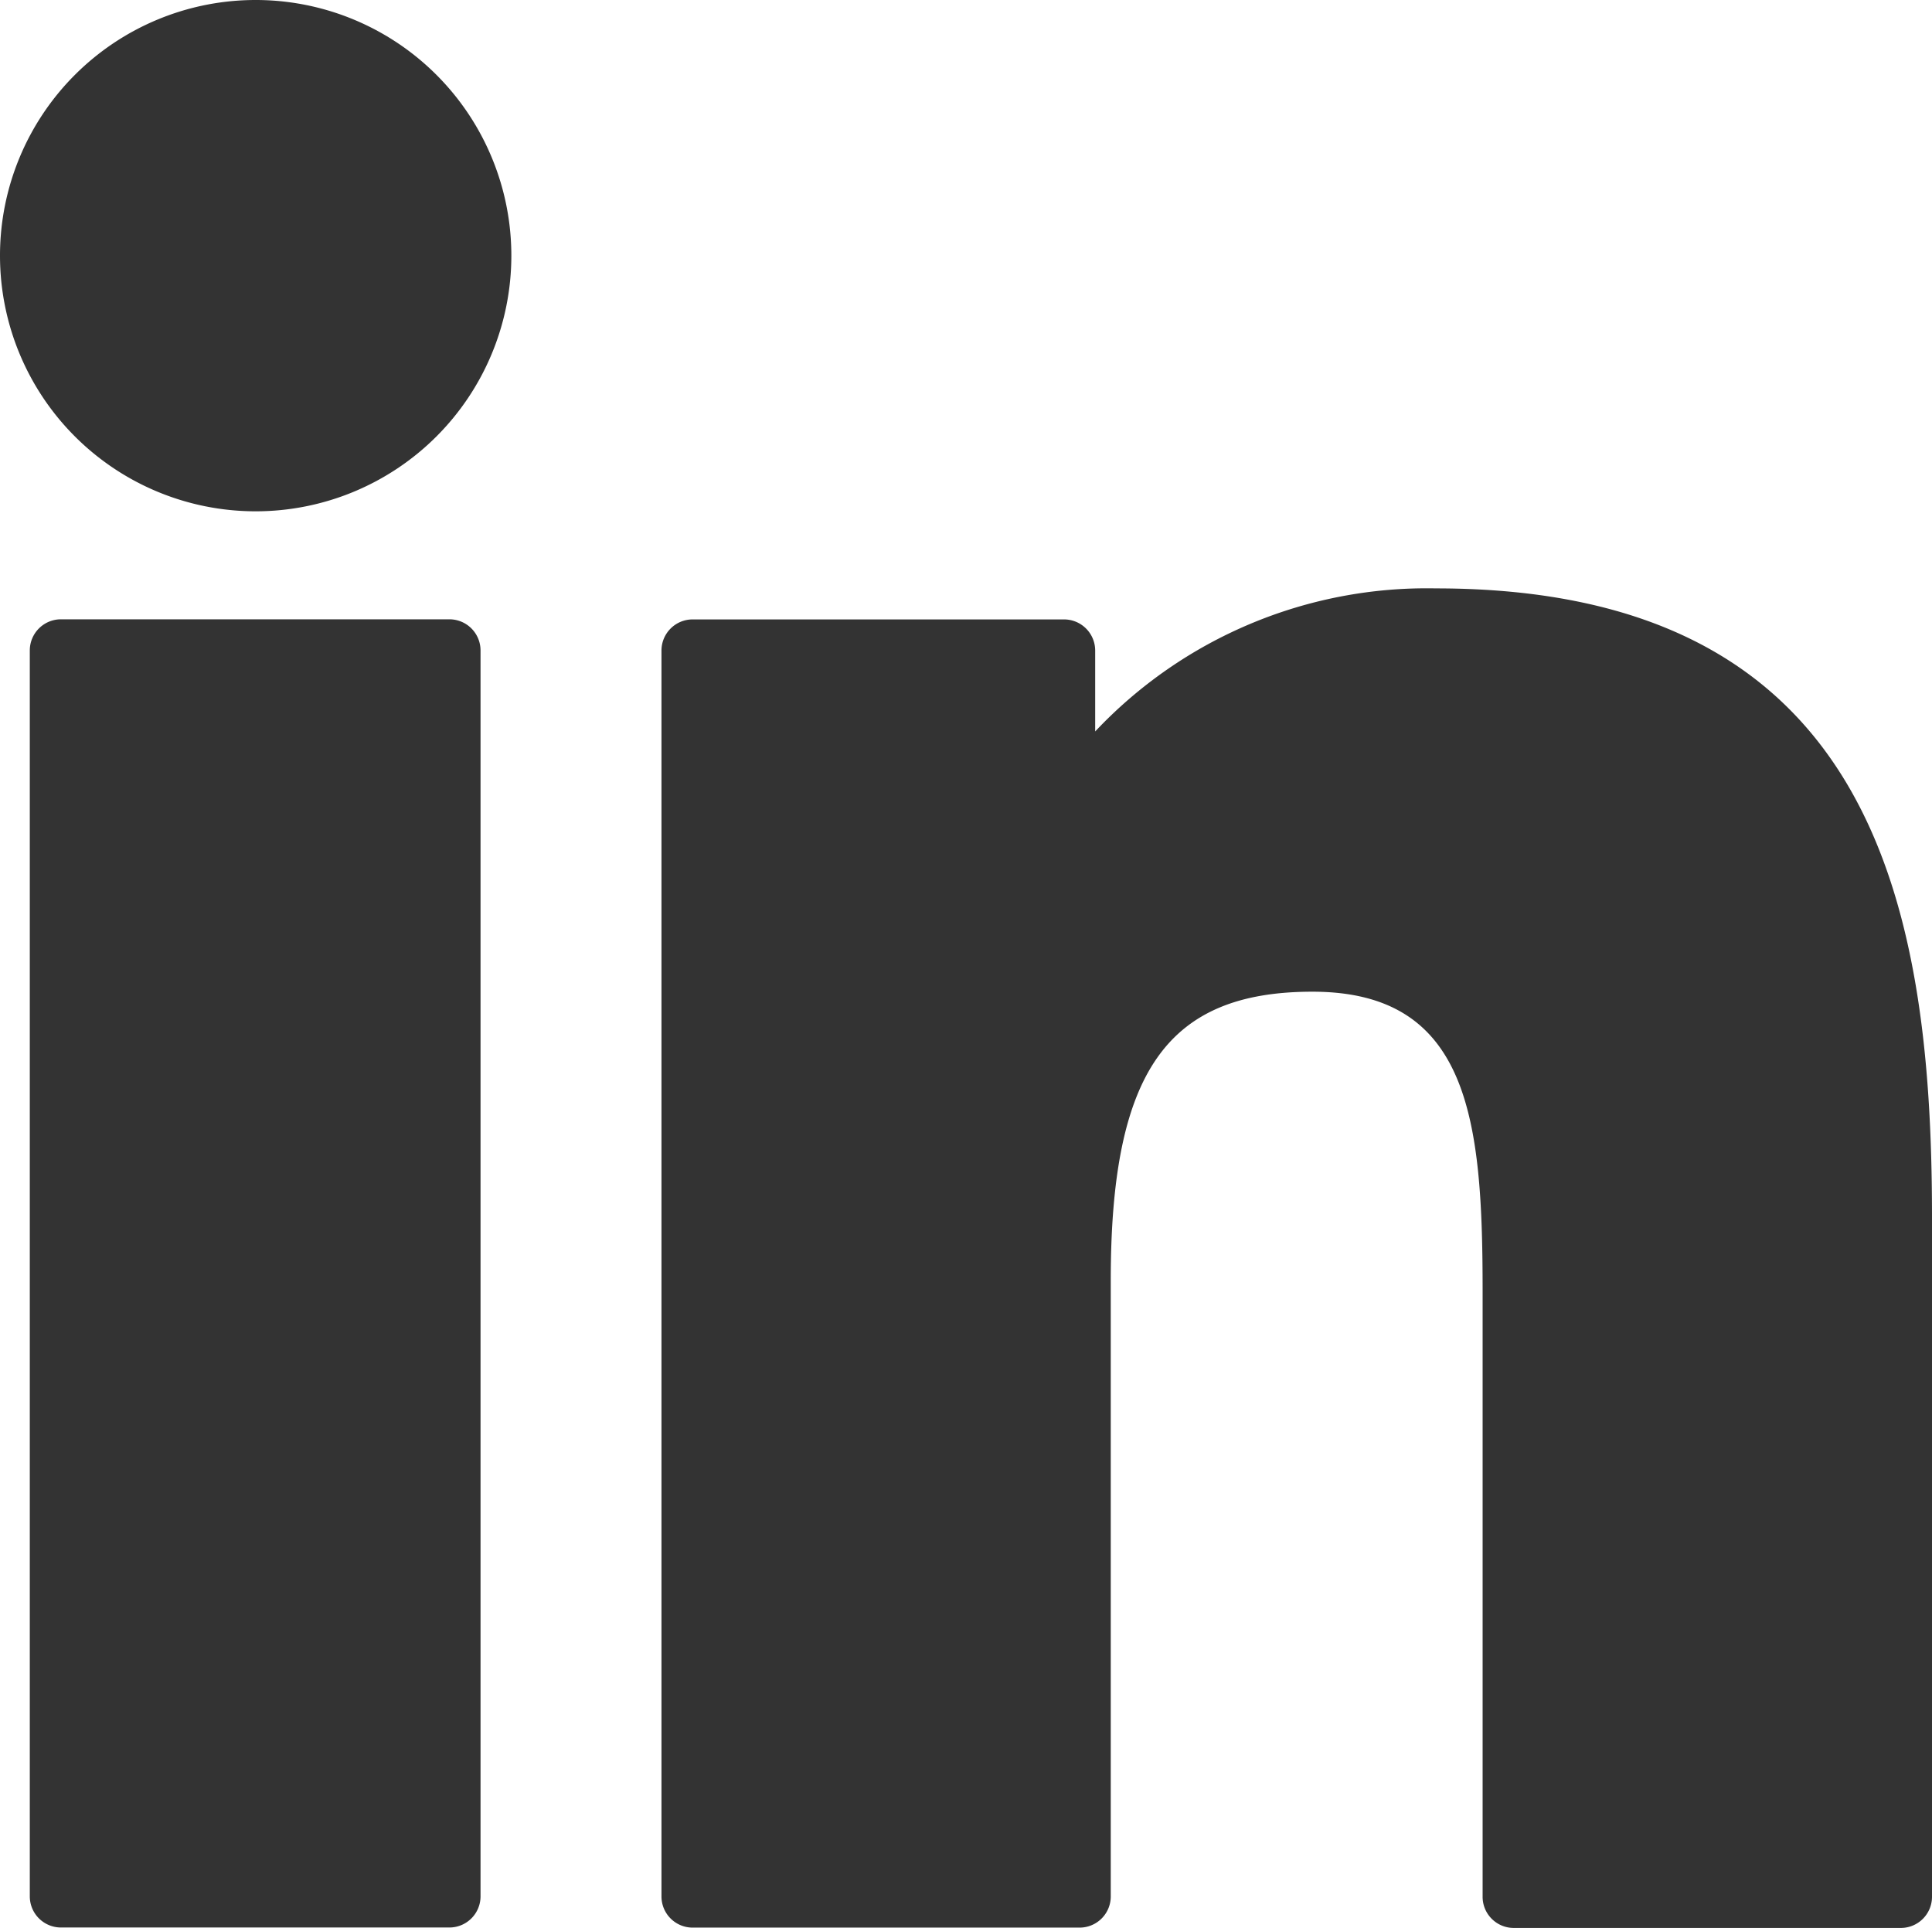 <svg xmlns="http://www.w3.org/2000/svg" width="17.244" height="17.209" viewBox="0 0 17.244 17.209">
  <g id="icon-social-linkedin" transform="translate(-0.003)">
    <path id="Path_572" data-name="Path 572" d="M8.667,99.73H5.2a.278.278,0,0,0-.278.278v11.121a.278.278,0,0,0,.278.278H8.667a.278.278,0,0,0,.278-.278V100.008a.278.278,0,0,0-.278-.278Z" transform="translate(-4.653 -94.202)" fill="#333"/>
    <path id="Path_573" data-name="Path 573" d="M2.284.341A2.282,2.282,0,1,0,4.567,2.623,2.282,2.282,0,0,0,2.284.341Z" transform="translate(0 -0.341)" fill="#333"/>
    <path id="Path_574" data-name="Path 574" d="M113.089,94.761a4.066,4.066,0,0,0-3.041,1.277v-.722a.278.278,0,0,0-.278-.278h-3.315a.278.278,0,0,0-.278.278v11.121a.278.278,0,0,0,.278.278h3.454a.278.278,0,0,0,.278-.278v-5.5c0-1.854.5-2.576,1.8-2.576,1.408,0,1.519,1.158,1.519,2.672v5.407a.278.278,0,0,0,.278.278h3.455a.278.278,0,0,0,.278-.278v-6.1C117.513,97.579,116.988,94.761,113.089,94.761Z" transform="translate(-100.27 -89.509)" fill="#333"/>
  </g>
</svg>
